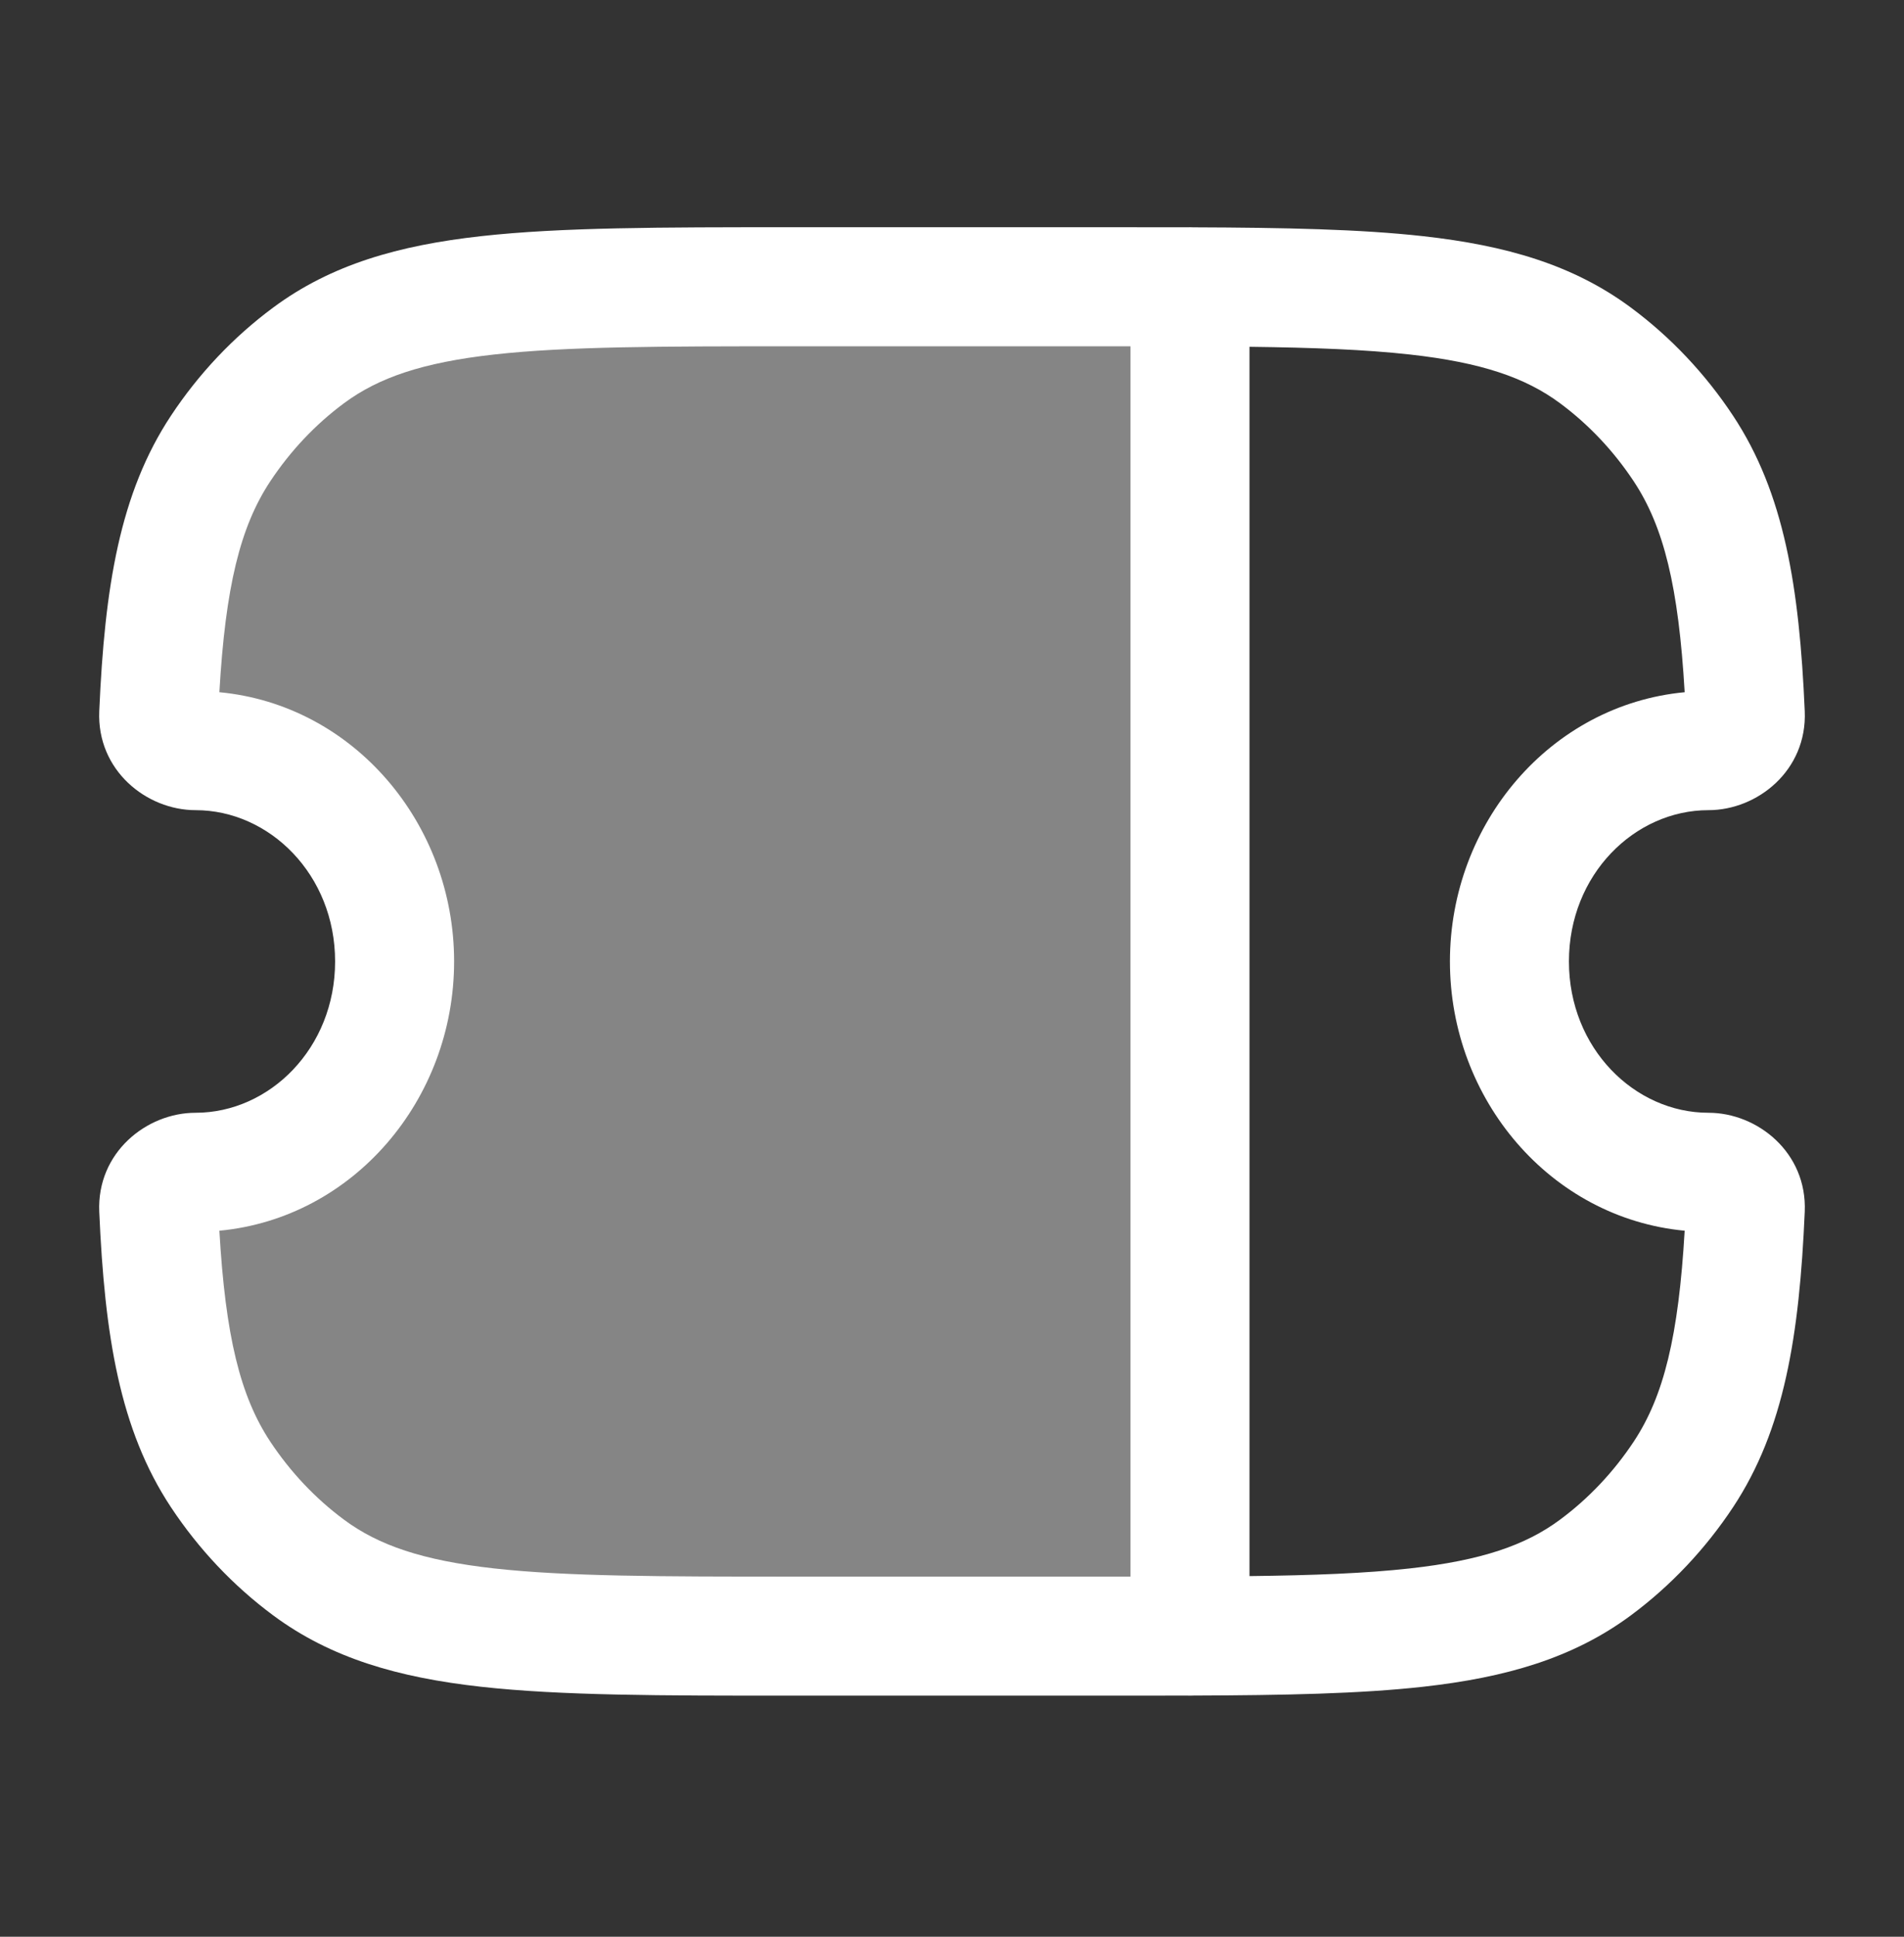 <svg xmlns="http://www.w3.org/2000/svg" width="60" height="61" viewBox="0 0 60 61" fill="none"><rect x="0" y="0" width="60" height="61" fill="#333333" stroke="none"/><path opacity="0.4" d="M35.018 51.531L24.982 51.531C16.753 51.531 12.639 51.531 9.723 49.37C8.644 48.57 7.706 47.576 6.95 46.434C5.637 44.449 5.168 41.94 5.001 38.085C4.972 37.426 5.54 36.922 6.162 36.922C9.627 36.922 12.435 33.949 12.435 30.281C12.435 26.614 9.627 23.641 6.162 23.641C5.54 23.641 4.972 23.136 5.001 22.477C5.168 18.623 5.637 16.113 6.95 14.128C7.706 12.986 8.644 11.993 9.723 11.193C12.639 9.031 16.753 9.031 24.982 9.031L35.018 9.031C35.891 9.031 36.717 9.031 37.5 9.034L37.5 51.529C36.717 51.531 35.891 51.531 35.018 51.531Z" fill="white"></path><path fill-rule="evenodd" clip-rule="evenodd" d="M24.867 53.407L35.133 53.407C35.924 53.407 36.683 53.407 37.41 53.405C37.44 53.407 37.47 53.407 37.5 53.407C37.535 53.407 37.569 53.406 37.603 53.404C40.481 53.394 42.864 53.347 44.848 53.126C47.437 52.837 49.564 52.233 51.394 50.877C52.651 49.944 53.74 48.79 54.614 47.47C56.227 45.031 56.703 42.074 56.872 38.166C56.953 36.301 55.382 35.048 53.839 35.048C51.51 35.048 49.441 33.016 49.441 30.282C49.441 27.548 51.51 25.517 53.839 25.517C55.382 25.517 56.953 24.264 56.872 22.398C56.703 18.491 56.227 15.534 54.614 13.095C53.74 11.774 52.651 10.62 51.394 9.688C49.564 8.331 47.437 7.728 44.848 7.439C42.864 7.218 40.481 7.17 37.603 7.16C37.569 7.158 37.535 7.157 37.5 7.157C37.47 7.157 37.44 7.158 37.41 7.159C36.683 7.157 35.925 7.157 35.133 7.157L24.867 7.157C20.85 7.157 17.678 7.157 15.153 7.439C12.563 7.728 10.436 8.331 8.607 9.688C7.349 10.62 6.26 11.774 5.386 13.095C3.773 15.534 3.298 18.49 3.128 22.397C3.047 24.264 4.619 25.517 6.162 25.517C8.492 25.517 10.56 27.548 10.56 30.282C10.56 33.016 8.492 35.048 6.162 35.048C4.619 35.048 3.047 36.301 3.128 38.167C3.298 42.075 3.773 45.031 5.386 47.47C6.26 48.79 7.349 49.944 8.607 50.877C10.436 52.233 12.563 52.837 15.153 53.126C17.678 53.407 20.85 53.407 24.867 53.407ZM35.625 10.907C35.426 10.907 35.224 10.907 35.019 10.907L24.982 10.907C20.825 10.907 17.862 10.91 15.568 11.166C13.315 11.417 11.926 11.895 10.84 12.7C9.94 13.367 9.152 14.2 8.514 15.164C7.571 16.59 7.105 18.477 6.913 21.802C11.142 22.2 14.31 25.935 14.31 30.282C14.31 34.63 11.142 38.364 6.913 38.763C7.105 42.087 7.571 43.974 8.514 45.401C9.152 46.364 9.94 47.197 10.84 47.864C11.926 48.67 13.315 49.147 15.568 49.399C17.862 49.654 20.825 49.657 24.982 49.657L35.019 49.657C35.224 49.657 35.426 49.657 35.625 49.657L35.625 10.907ZM39.375 49.641C41.388 49.617 43.034 49.554 44.432 49.399C46.686 49.147 48.074 48.67 49.16 47.864C50.06 47.197 50.849 46.364 51.486 45.401C52.43 43.974 52.895 42.087 53.088 38.763C48.859 38.364 45.691 34.629 45.691 30.282C45.691 25.935 48.859 22.201 53.088 21.802C52.895 18.477 52.43 16.59 51.486 15.164C50.849 14.2 50.06 13.367 49.16 12.7C48.074 11.895 46.686 11.417 44.432 11.166C43.034 11.01 41.389 10.948 39.375 10.923L39.375 49.641Z" fill="white"></path></svg>